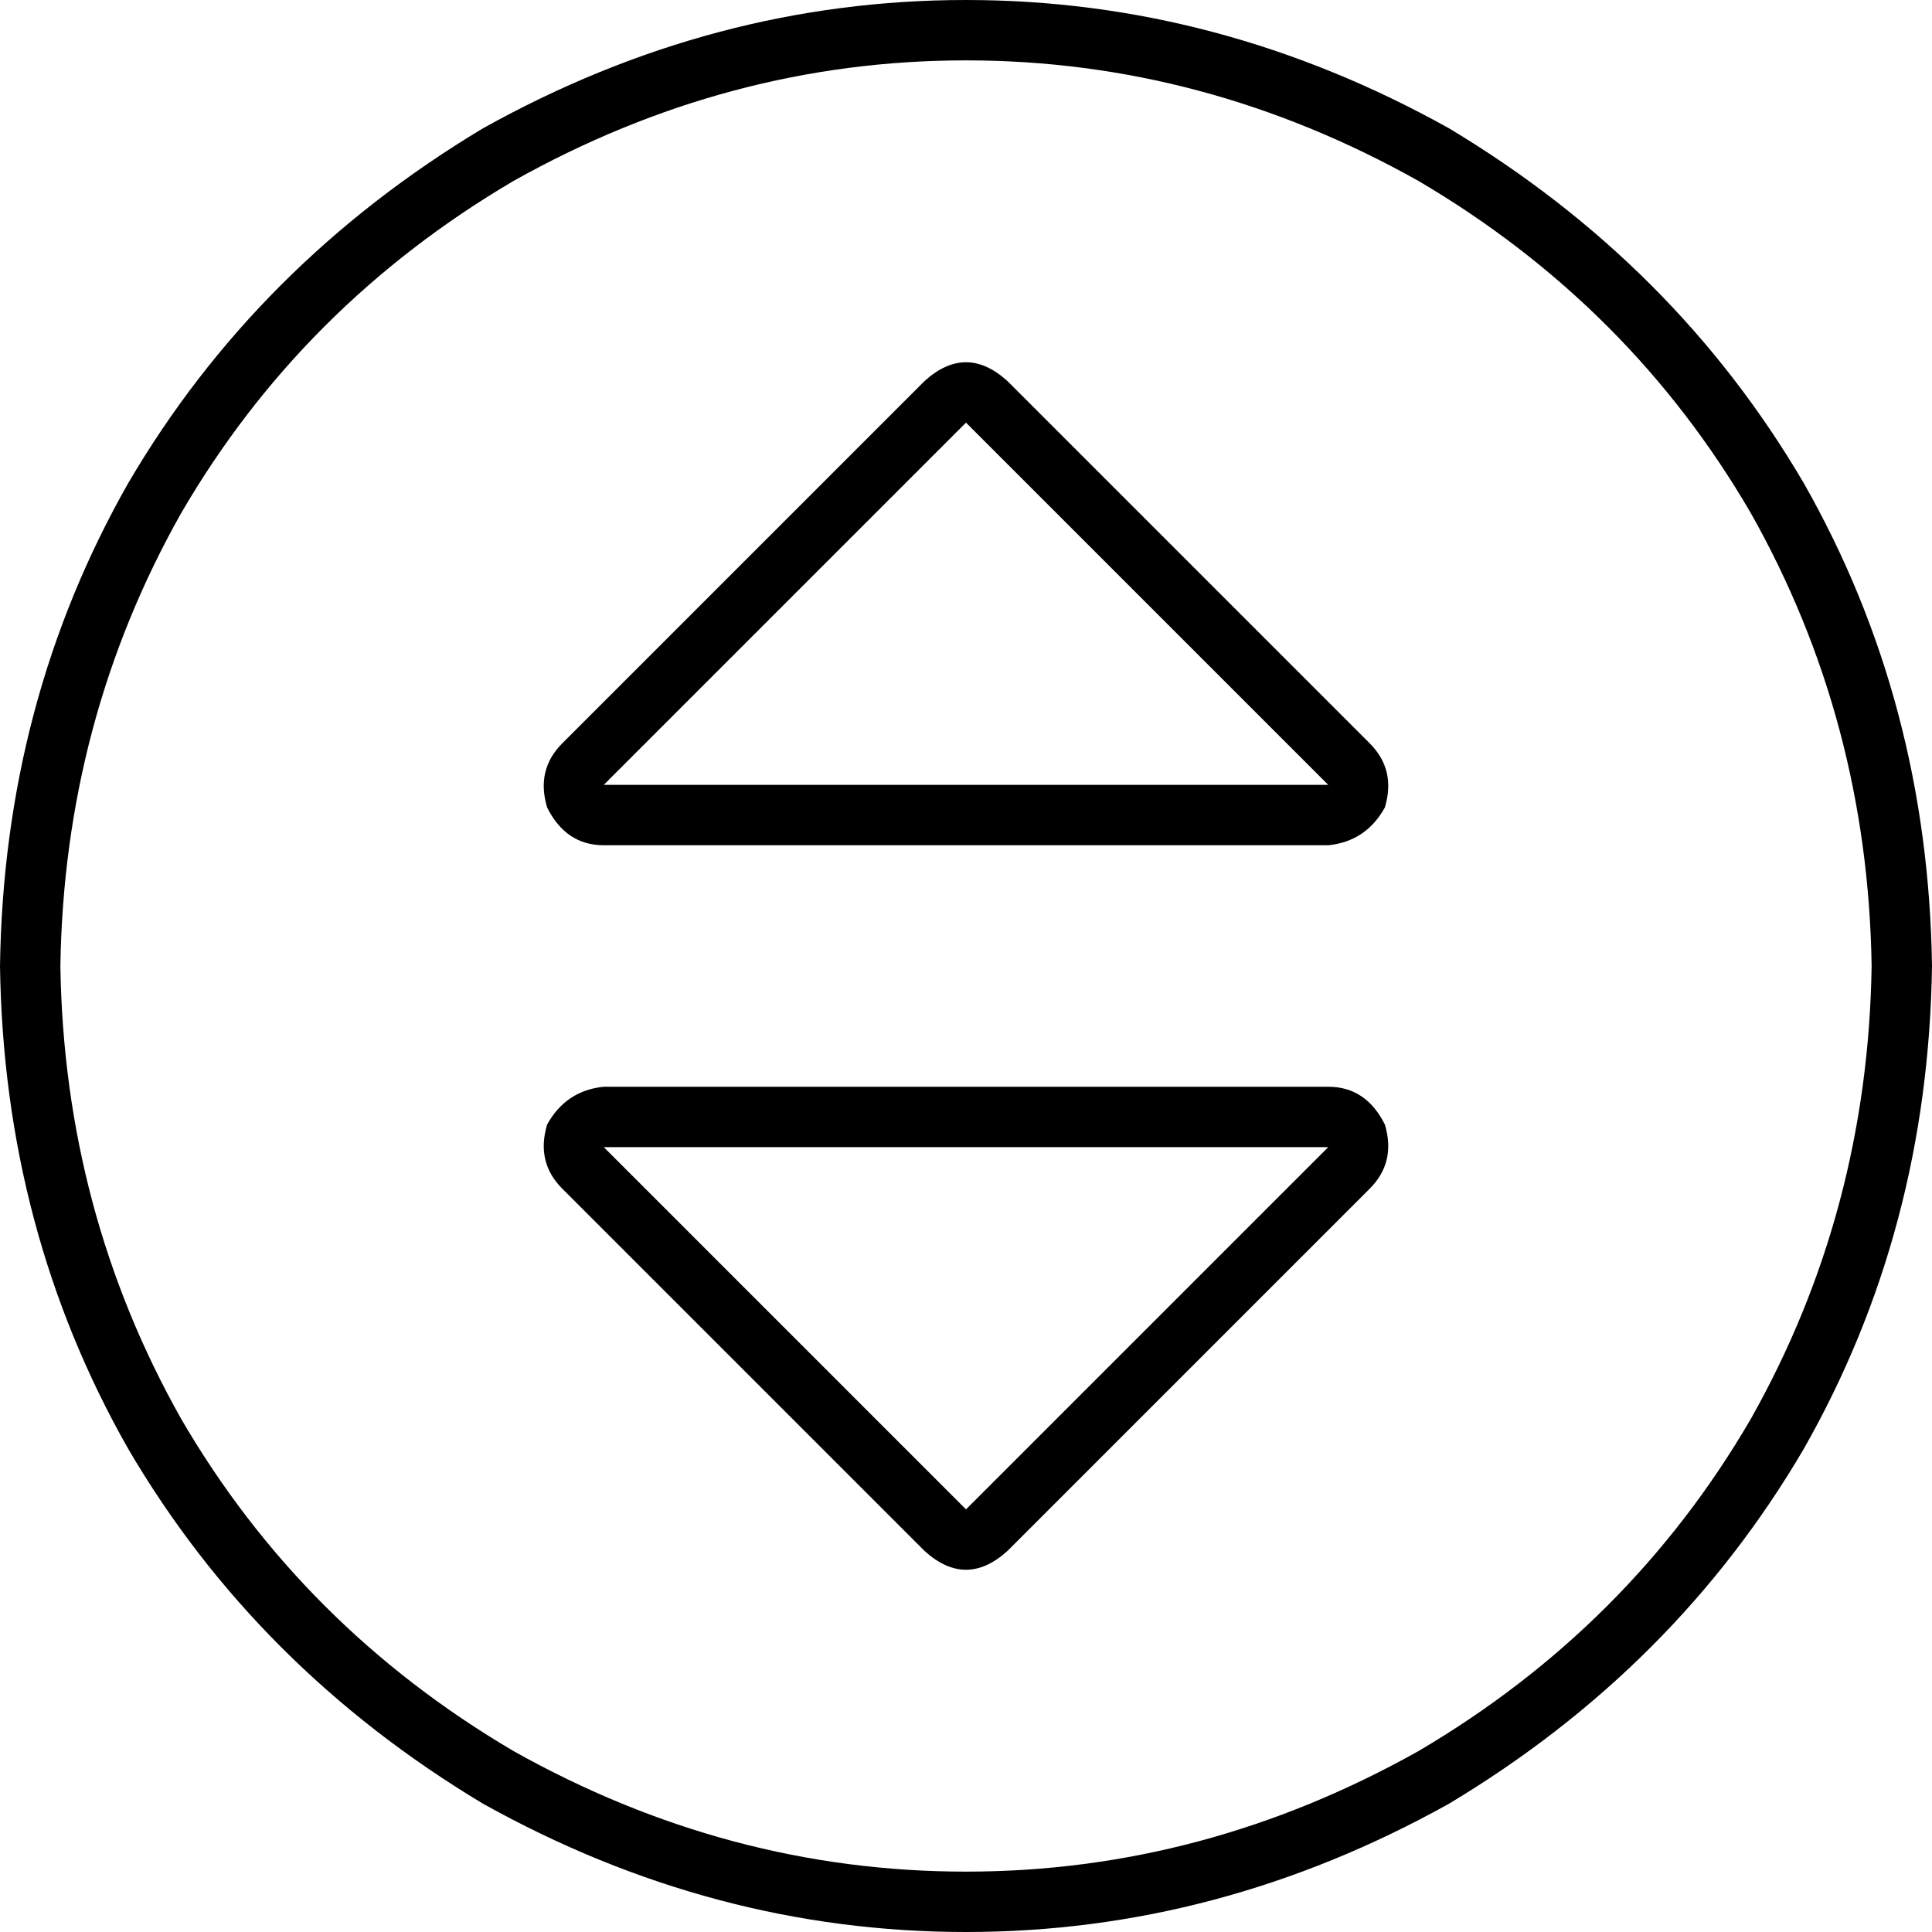 <svg xmlns="http://www.w3.org/2000/svg" viewBox="0 0 512 512">
  <path d="M 496 256 Q 495 191 464 136 L 464 136 L 464 136 Q 432 81 376 48 Q 319 16 256 16 Q 193 16 136 48 Q 80 81 48 136 Q 17 191 16 256 Q 17 321 48 376 Q 80 431 136 464 Q 193 496 256 496 Q 319 496 376 464 Q 432 431 464 376 Q 495 321 496 256 L 496 256 Z M 0 256 Q 1 186 34 128 L 34 128 L 34 128 Q 68 70 128 34 Q 189 0 256 0 Q 323 0 384 34 Q 444 70 478 128 Q 511 186 512 256 Q 511 326 478 384 Q 444 442 384 478 Q 323 512 256 512 Q 189 512 128 478 Q 68 442 34 384 Q 1 326 0 256 L 0 256 Z M 267 411 Q 256 421 245 411 L 149 315 L 149 315 Q 142 308 145 298 Q 150 289 160 288 L 352 288 L 352 288 Q 362 288 367 298 Q 370 308 363 315 L 267 411 L 267 411 Z M 352 304 L 160 304 L 352 304 L 160 304 L 256 400 L 256 400 L 352 304 L 352 304 Z M 267 101 L 363 197 L 267 101 L 363 197 Q 370 204 367 214 Q 362 223 352 224 L 160 224 L 160 224 Q 150 224 145 214 Q 142 204 149 197 L 245 101 L 245 101 Q 256 91 267 101 L 267 101 Z M 256 112 L 160 208 L 256 112 L 160 208 L 352 208 L 352 208 L 256 112 L 256 112 Z" />
</svg>